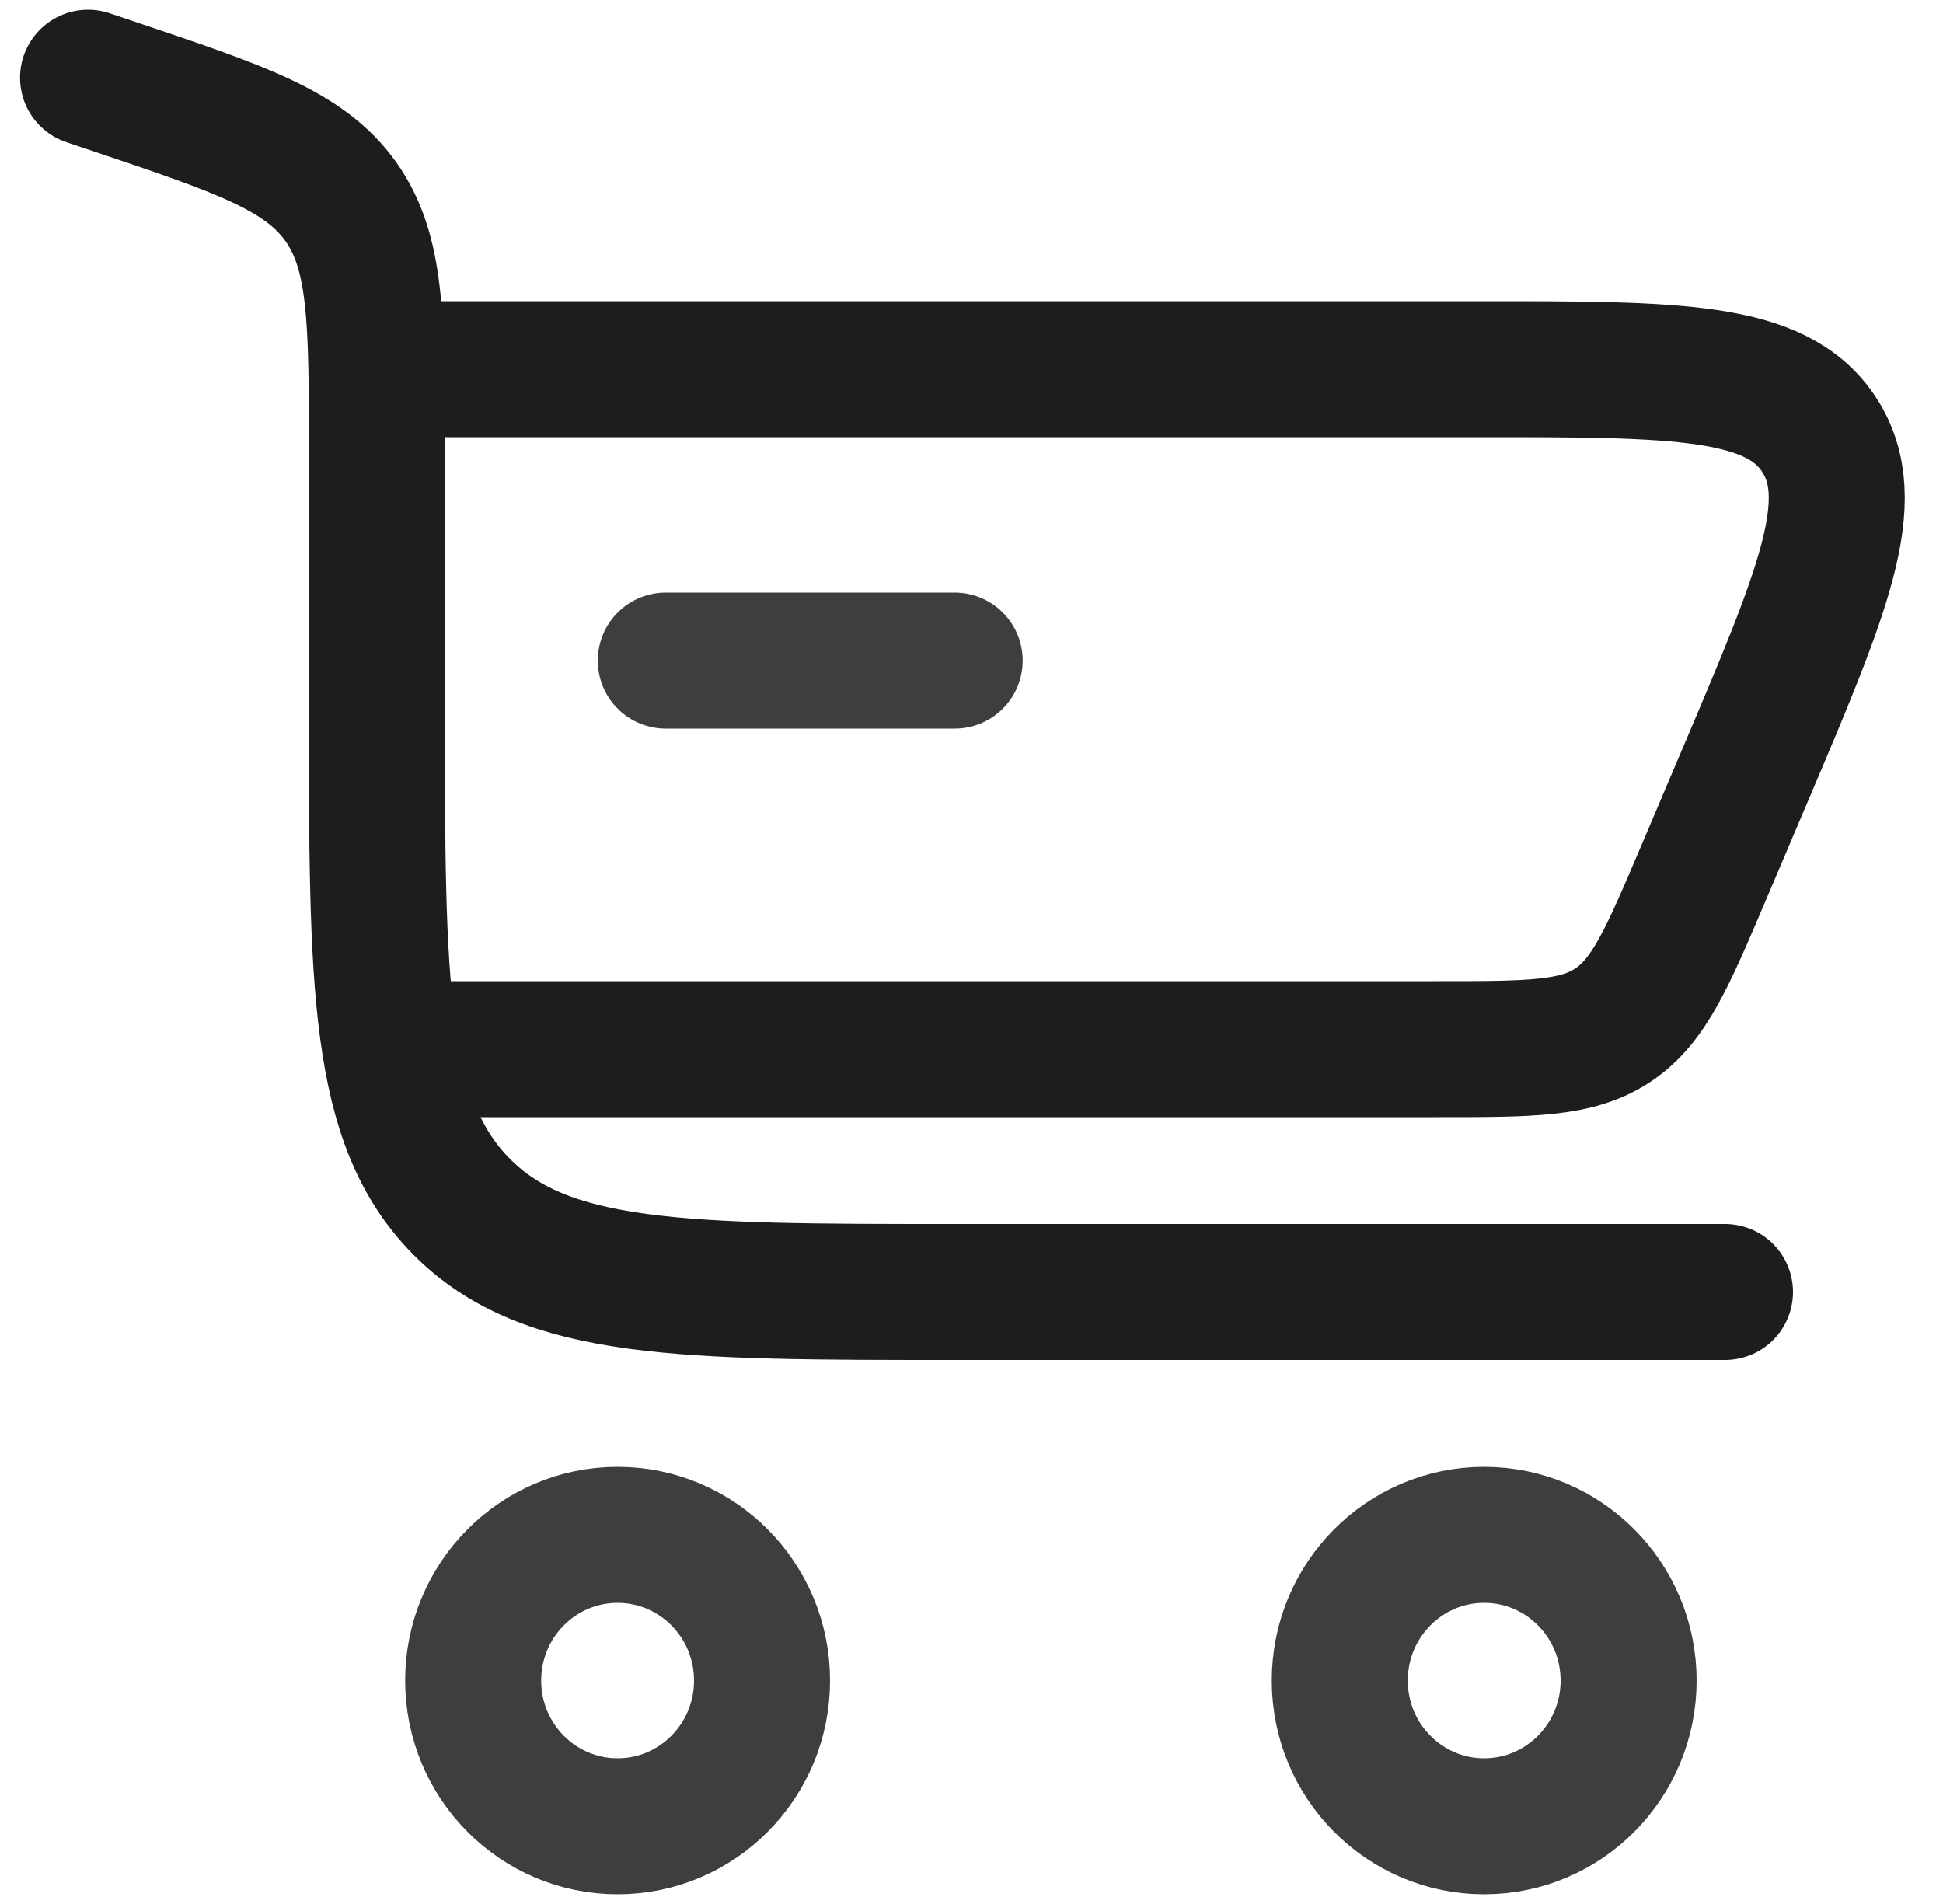 <svg width="50" height="49" viewBox="0 0 50 49" fill="none" xmlns="http://www.w3.org/2000/svg">
<path d="M2.266 2L2.922 2.221C6.193 3.321 7.828 3.871 8.764 5.18C9.699 6.49 9.699 8.229 9.699 11.708V18.25C9.699 25.321 9.699 28.857 11.877 31.053C14.054 33.25 17.558 33.25 24.567 33.25H44.39" stroke="#1D1D1B" stroke-width="3.5" stroke-linecap="round"/>
<path opacity="0.85" d="M15.893 39.5C17.945 39.5 19.61 41.179 19.61 43.25C19.61 45.321 17.945 47 15.893 47C13.84 47 12.176 45.321 12.176 43.25C12.176 41.179 13.84 39.5 15.893 39.5Z" stroke="#1D1D1B" stroke-width="3.5"/>
<path opacity="0.85" d="M38.193 39.5C40.246 39.5 41.91 41.179 41.91 43.25C41.91 45.321 40.246 47 38.193 47C36.141 47 34.477 45.321 34.477 43.25C34.477 41.179 36.141 39.5 38.193 39.5Z" stroke="#1D1D1B" stroke-width="3.5"/>
<path opacity="0.85" d="M24.567 17H17.133" stroke="#1D1D1B" stroke-width="3.5" stroke-linecap="round"/>
<path d="M9.699 9.5H38.072C43.164 9.5 45.71 9.5 46.812 11.186C47.913 12.871 46.911 15.232 44.905 19.954L43.843 22.454C42.906 24.659 42.438 25.761 41.507 26.381C40.576 27 39.388 27 37.01 27H9.699" stroke="#1D1D1B" stroke-width="3.5"/>
</svg>
